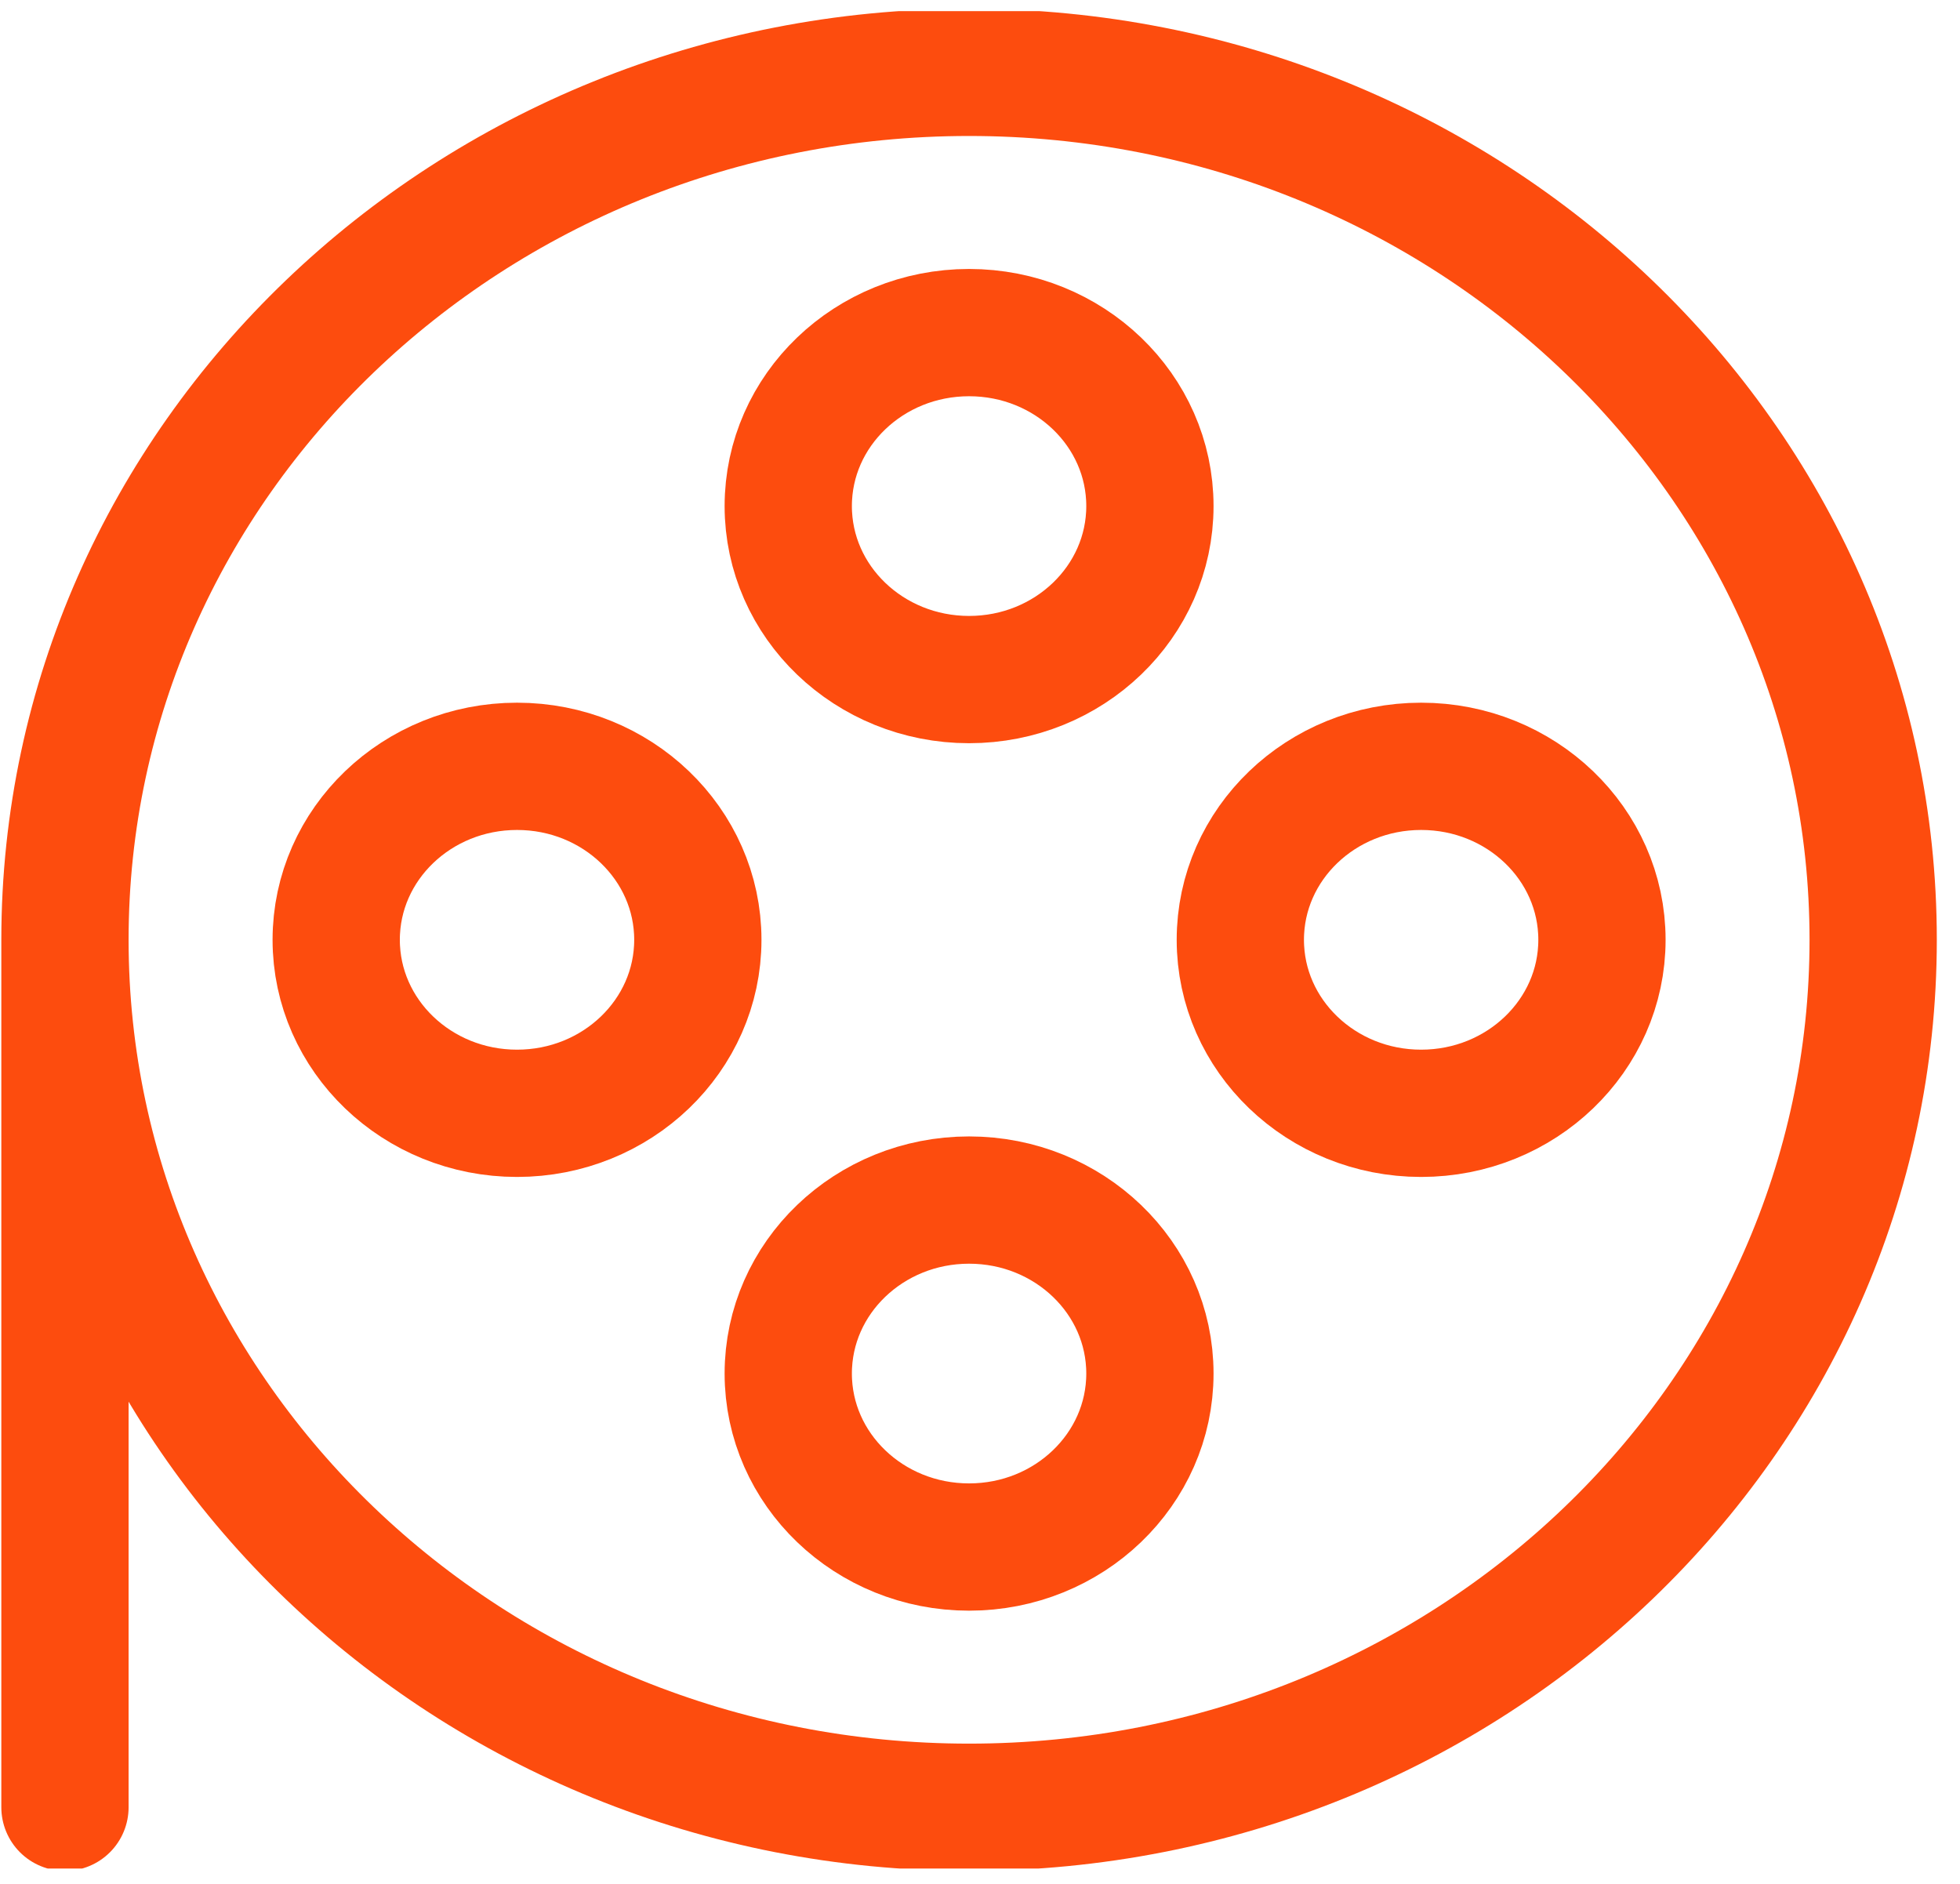 <?xml version="1.0" encoding="UTF-8" standalone="no"?><svg width='77' height='74' viewBox='0 0 77 74' fill='none' xmlns='http://www.w3.org/2000/svg'>
<g clip-path='url(#clip0_86_2)'>
<path d='M20.312 43.736C24.235 43.736 27.415 40.684 27.415 36.92C27.415 33.156 24.235 30.105 20.312 30.105C16.388 30.105 13.208 33.156 13.208 36.92C13.208 40.684 16.388 43.736 20.312 43.736Z' stroke='#FD4C0E' stroke-width='5' stroke-linecap='round' stroke-linejoin='round'/>
<path d='M55.83 43.736C59.754 43.736 62.934 40.684 62.934 36.92C62.934 33.156 59.754 30.105 55.83 30.105C51.907 30.105 48.727 33.156 48.727 36.92C48.727 40.684 51.907 43.736 55.83 43.736Z' stroke='#FD4C0E' stroke-width='5' stroke-linecap='round' stroke-linejoin='round'/>
<path d='M38.071 26.697C41.994 26.697 45.175 23.645 45.175 19.881C45.175 16.117 41.994 13.066 38.071 13.066C34.148 13.066 30.967 16.117 30.967 19.881C30.967 23.645 34.148 26.697 38.071 26.697Z' stroke='#FD4C0E' stroke-width='5' stroke-linecap='round' stroke-linejoin='round'/>
<path d='M38.071 60.775C41.994 60.775 45.175 57.724 45.175 53.959C45.175 50.195 41.994 47.144 38.071 47.144C34.148 47.144 30.967 50.195 30.967 53.959C30.967 57.724 34.148 60.775 38.071 60.775Z' stroke='#FD4C0E' stroke-width='5' stroke-linecap='round' stroke-linejoin='round'/>
<path d='M2.552 36.92C2.552 55.741 18.455 70.998 38.071 70.998C57.687 70.998 73.589 55.741 73.589 36.92C73.589 18.099 57.687 2.842 38.071 2.842C18.455 2.842 2.552 18.099 2.552 36.92ZM2.552 36.92V70.998' stroke='#FD4C0E' stroke-width='5' stroke-linecap='round' stroke-linejoin='round'/>
</g>
<defs>
<clipPath id='clip0_86_2'>
<rect width='76.051' height='72.967' fill='white' transform='translate(0.045 0.437)'/>
</clipPath>
</defs>
</svg>
